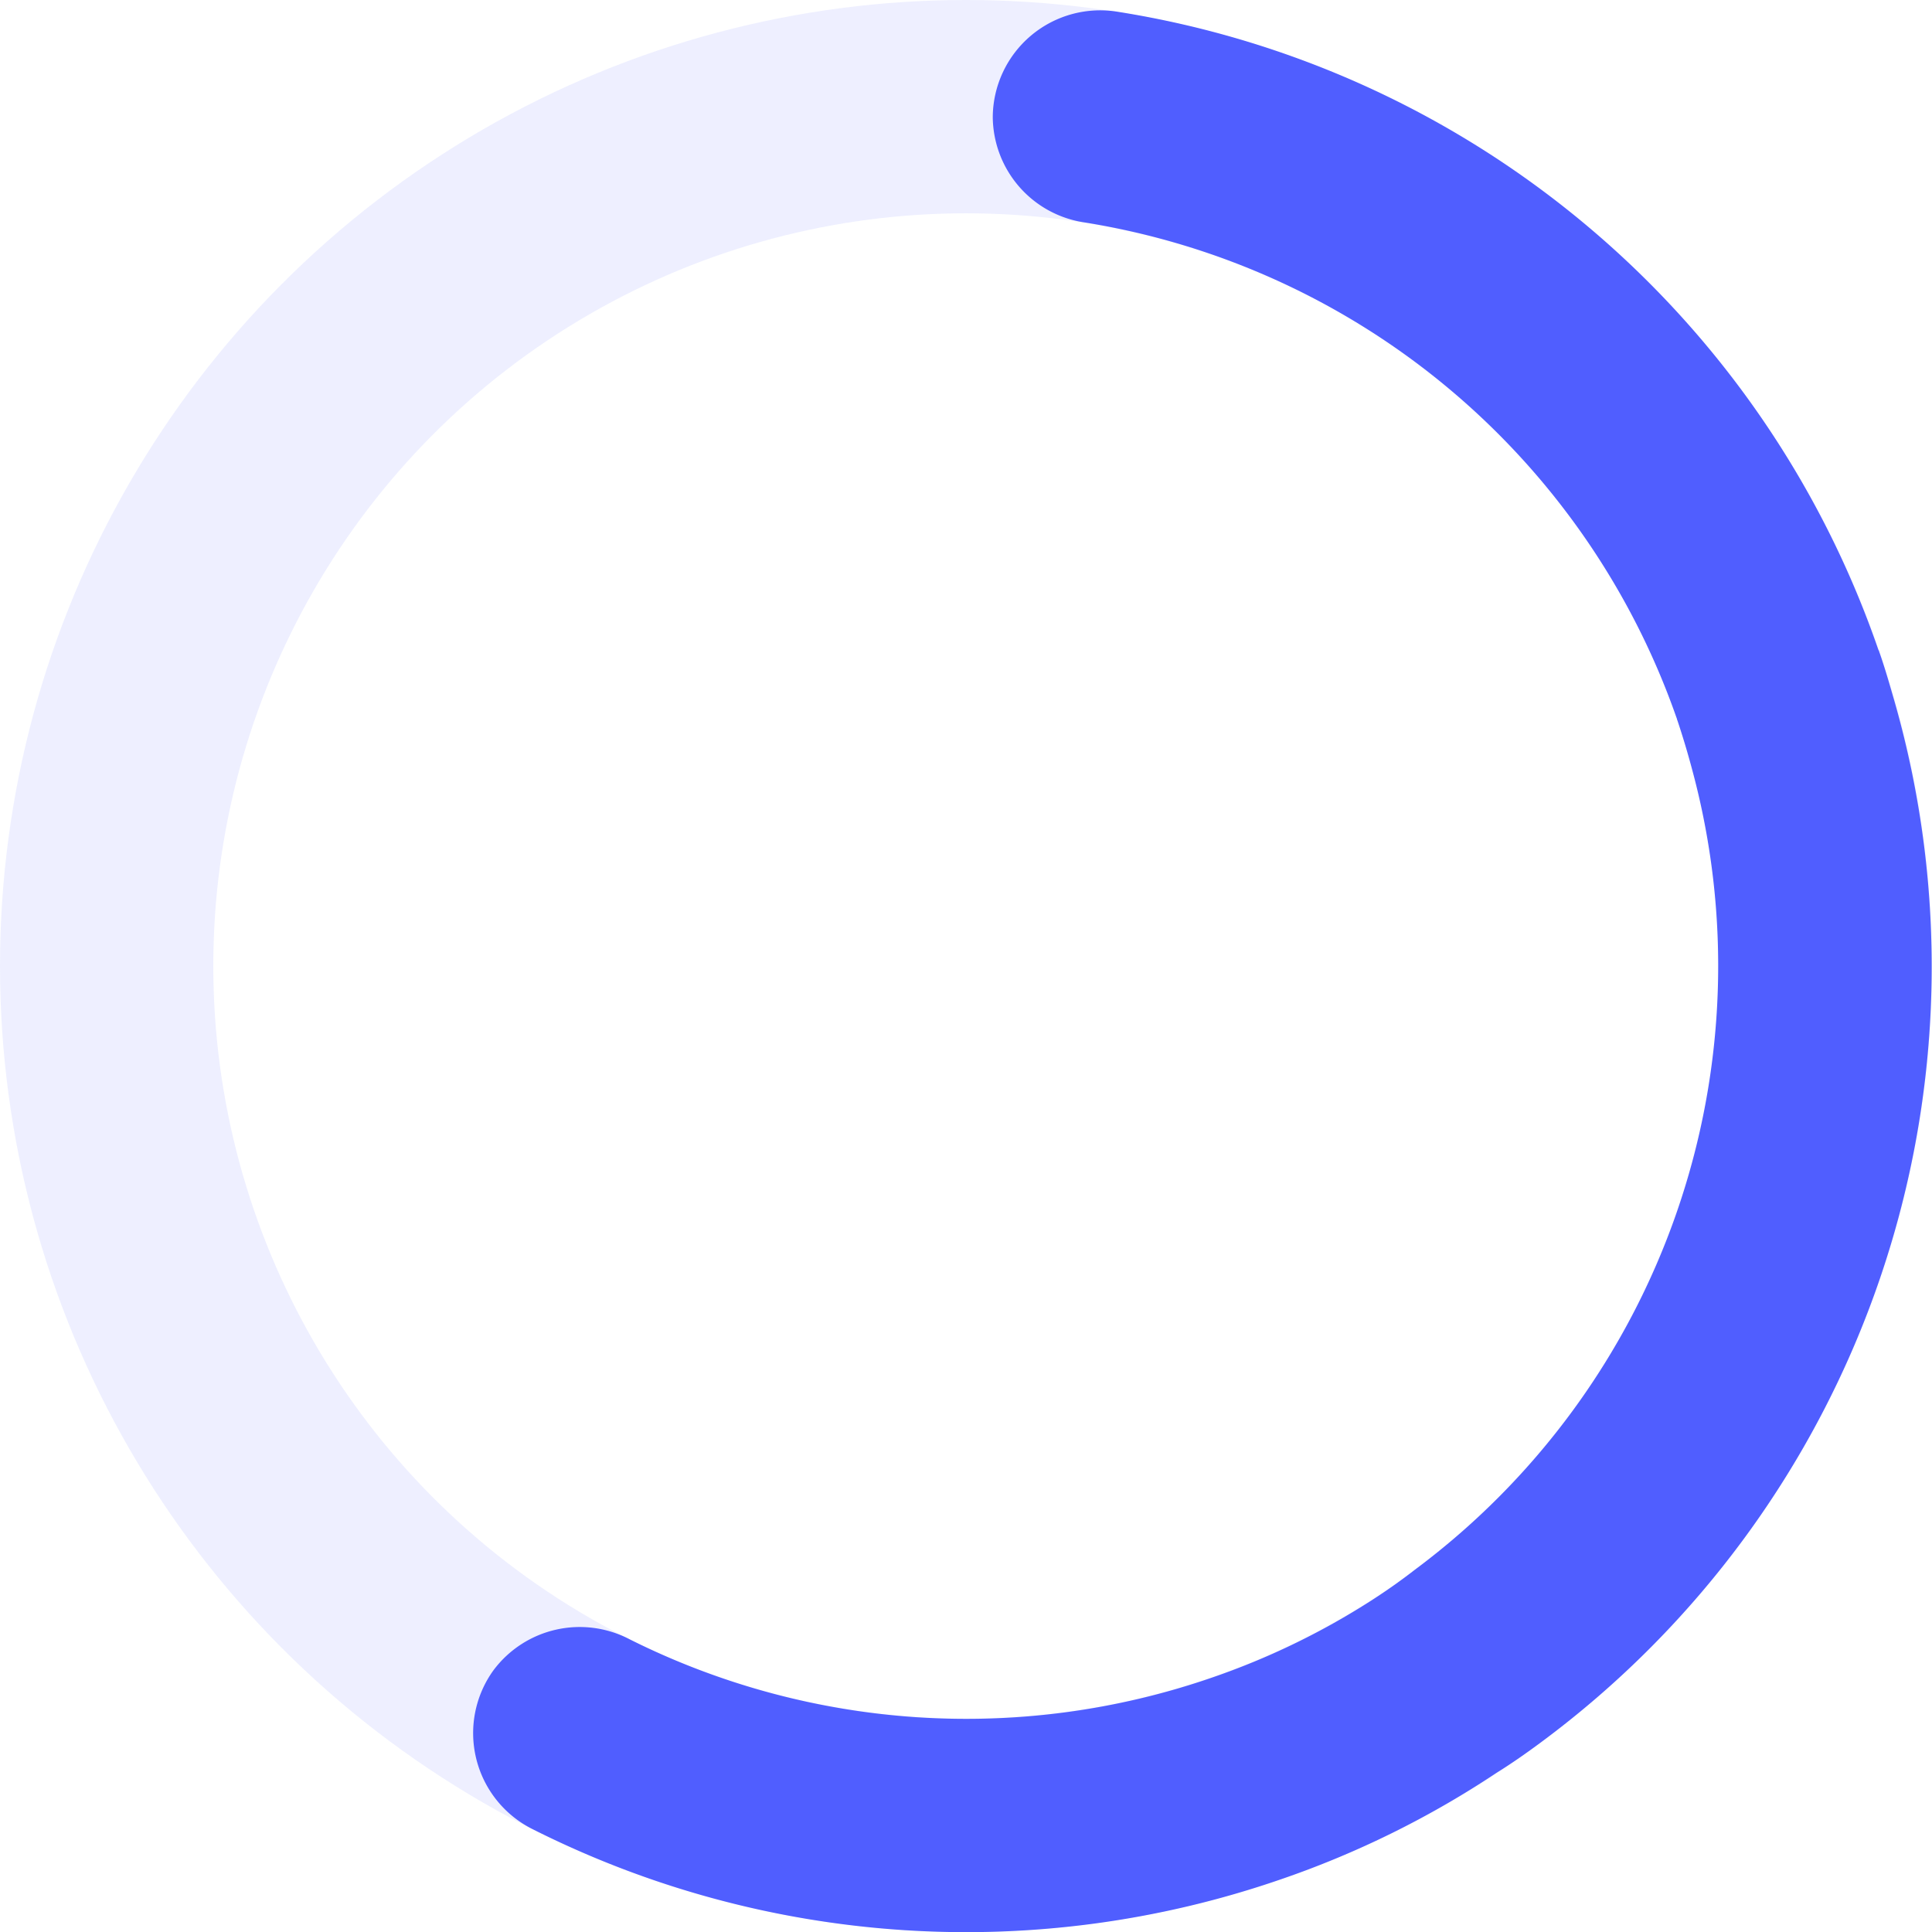 <svg xmlns="http://www.w3.org/2000/svg" width="36.23" height="36.232" viewBox="0 0 36.23 36.232"><g transform="translate(-3996.48 -4623.359)"><g transform="translate(3996.48 4623.359)" fill="none" stroke="#505eff" stroke-miterlimit="10" stroke-width="4" opacity="0.1"><circle cx="18.115" cy="18.115" r="18.115" stroke="none"/><circle cx="18.115" cy="18.115" r="16.115" fill="none"/></g><path d="M4025.377,4656.032c-.27.2-.54.39-.83.57a17.577,17.577,0,0,1-4.05,2,18.076,18.076,0,0,1-14.018-.936,2.012,2.012,0,0,1-.743-2.988h0a2.018,2.018,0,0,1,2.553-.577,14.105,14.105,0,0,0,10.908.721,13.859,13.859,0,0,0,3-1.45c.28-.18.55-.37.82-.58a14.116,14.116,0,0,0,5.19-15.02q-.12-.45-.27-.9c-.01-.02-.01-.04-.02-.06a14.132,14.132,0,0,0-11.094-9.281,2.015,2.015,0,0,1-1.726-1.976h0a2.015,2.015,0,0,1,2.357-1.973,18.079,18.079,0,0,1,14.253,11.97c.01.01.01.01.01.02.11.31.2.63.29.94A18.1,18.1,0,0,1,4025.377,4656.032Z" fill="#505eff"/></g></svg>